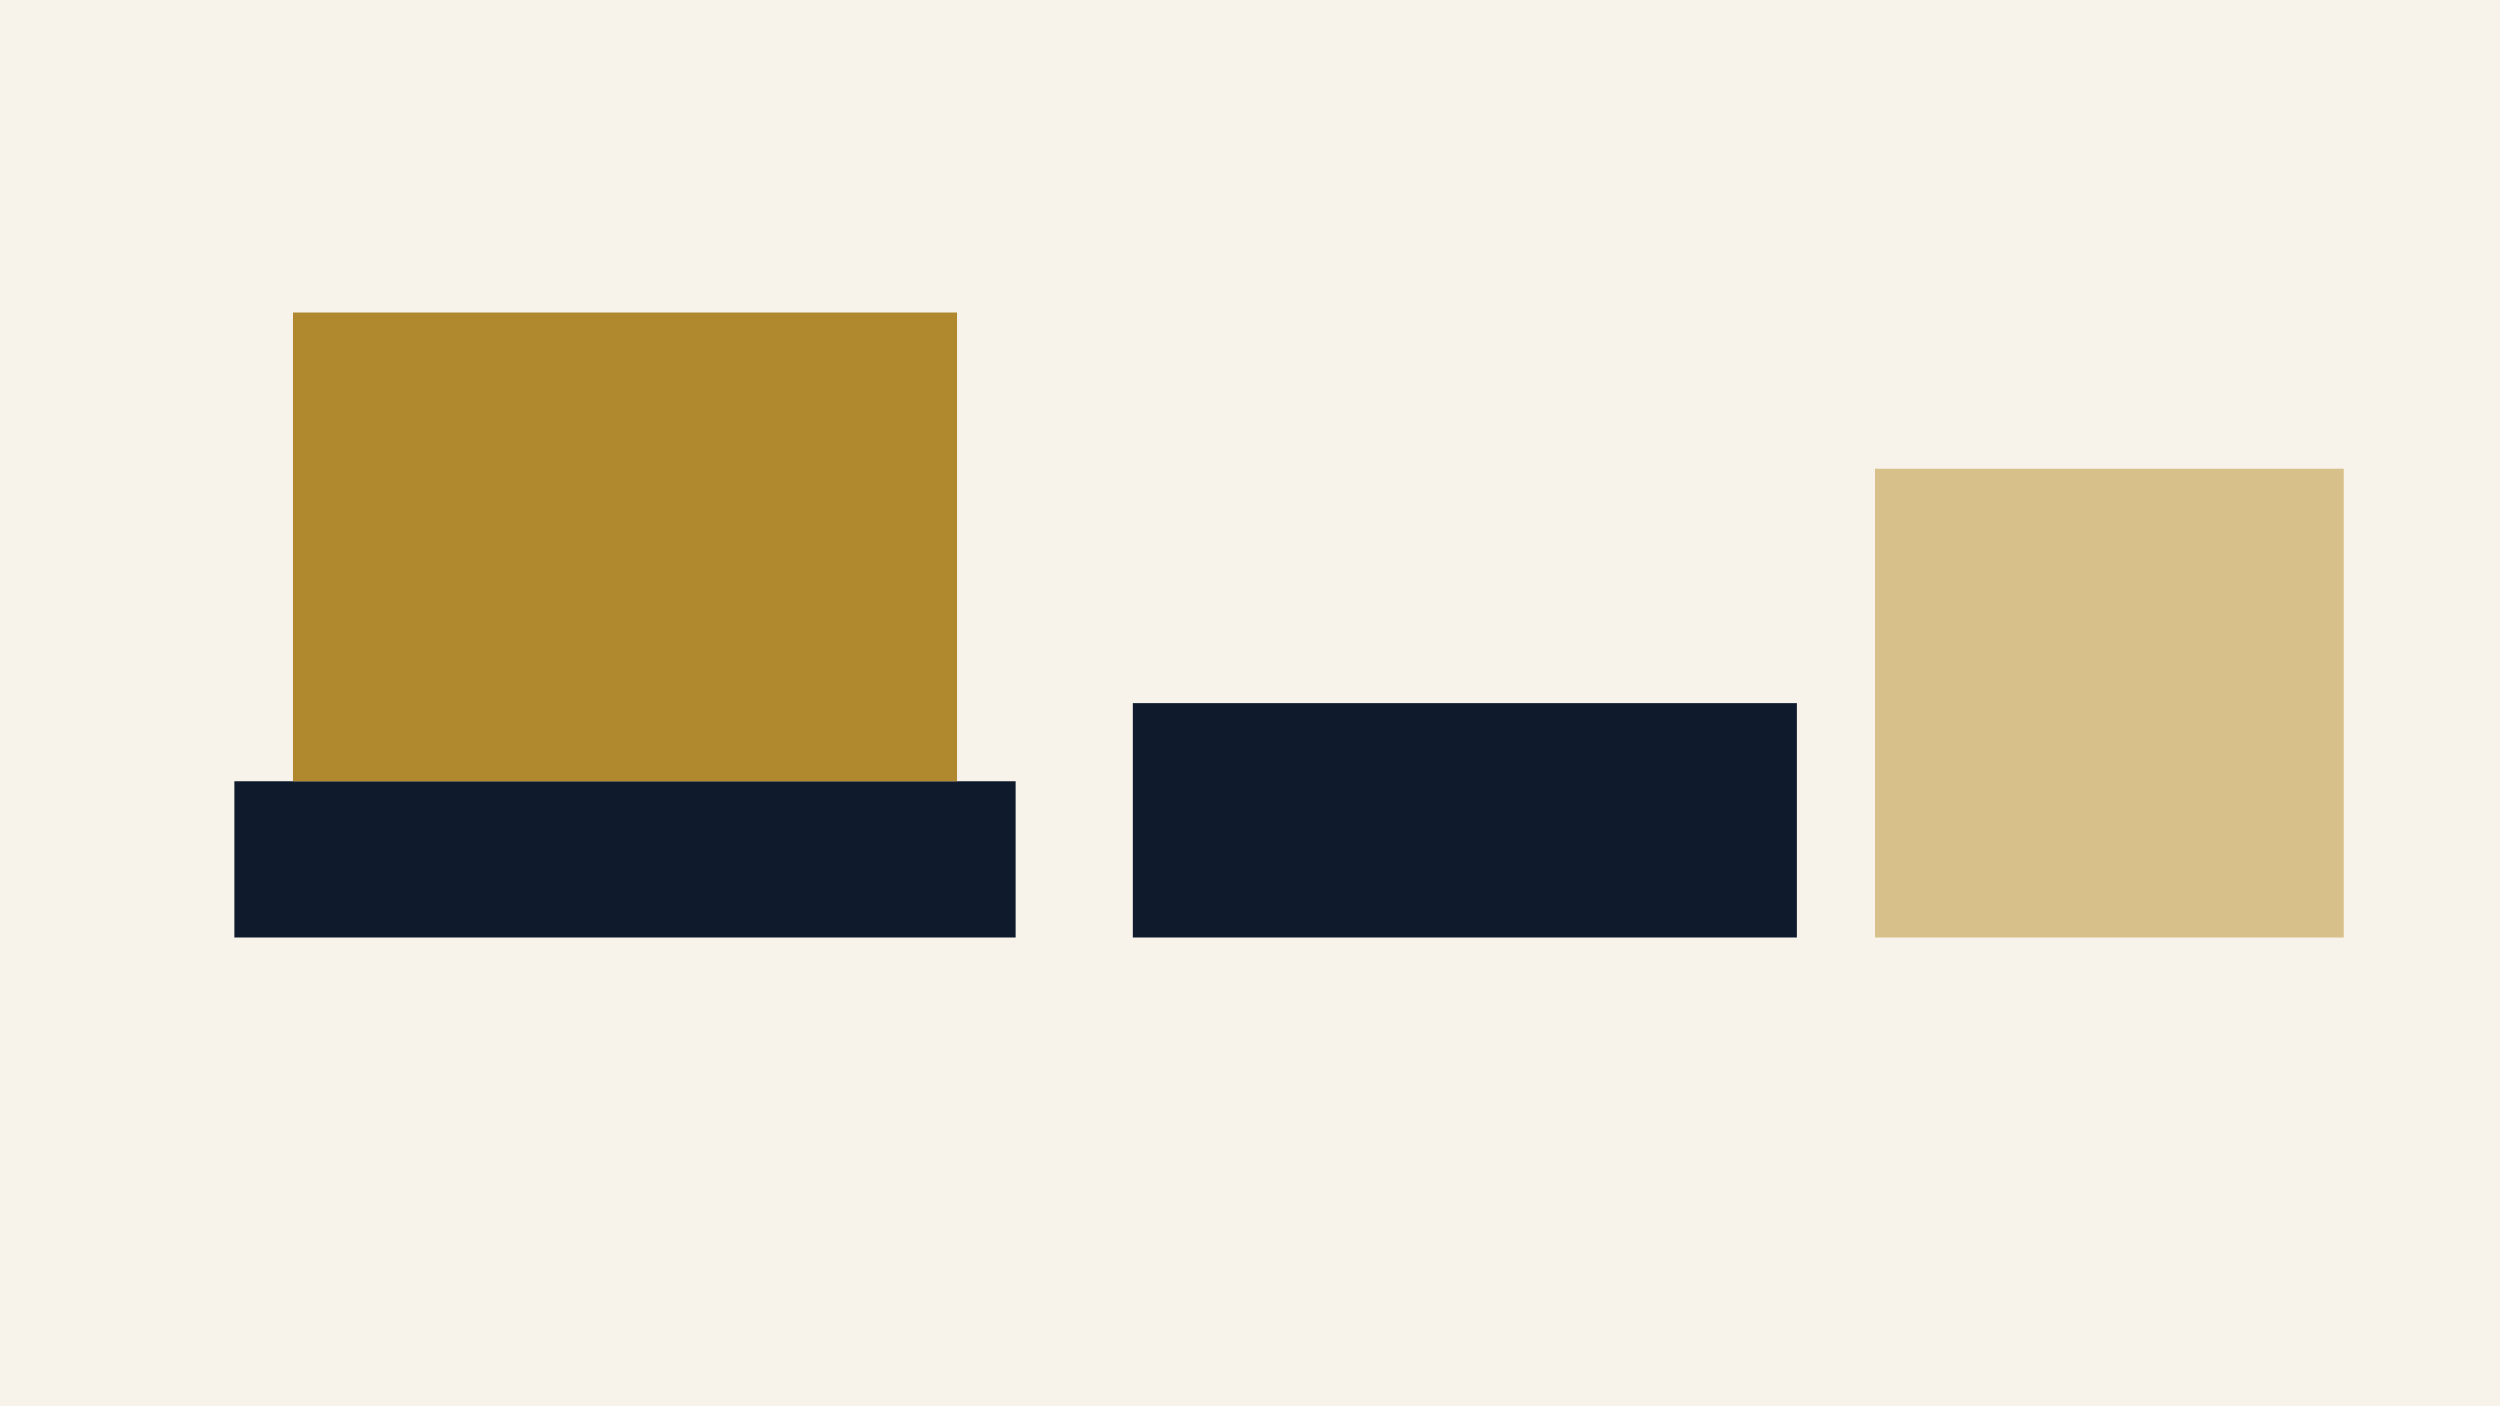 <svg xmlns="http://www.w3.org/2000/svg" viewBox="0 0 640 360" role="img" aria-labelledby="title">
  <title>Books</title>
  <rect width="100%" height="100%" fill="#f7f3ea"/>
  <g transform="translate(60,80)">
    <rect x="0" y="120" width="200" height="40" fill="#0f1b2d"/>
    <rect x="15" y="0" width="170" height="120" fill="#b0892f"/>
    <rect x="230" y="100" width="170" height="60" fill="#0f1b2d"/>
    <rect x="420" y="40" width="120" height="120" fill="#d8c08a"/>
  </g>
</svg>